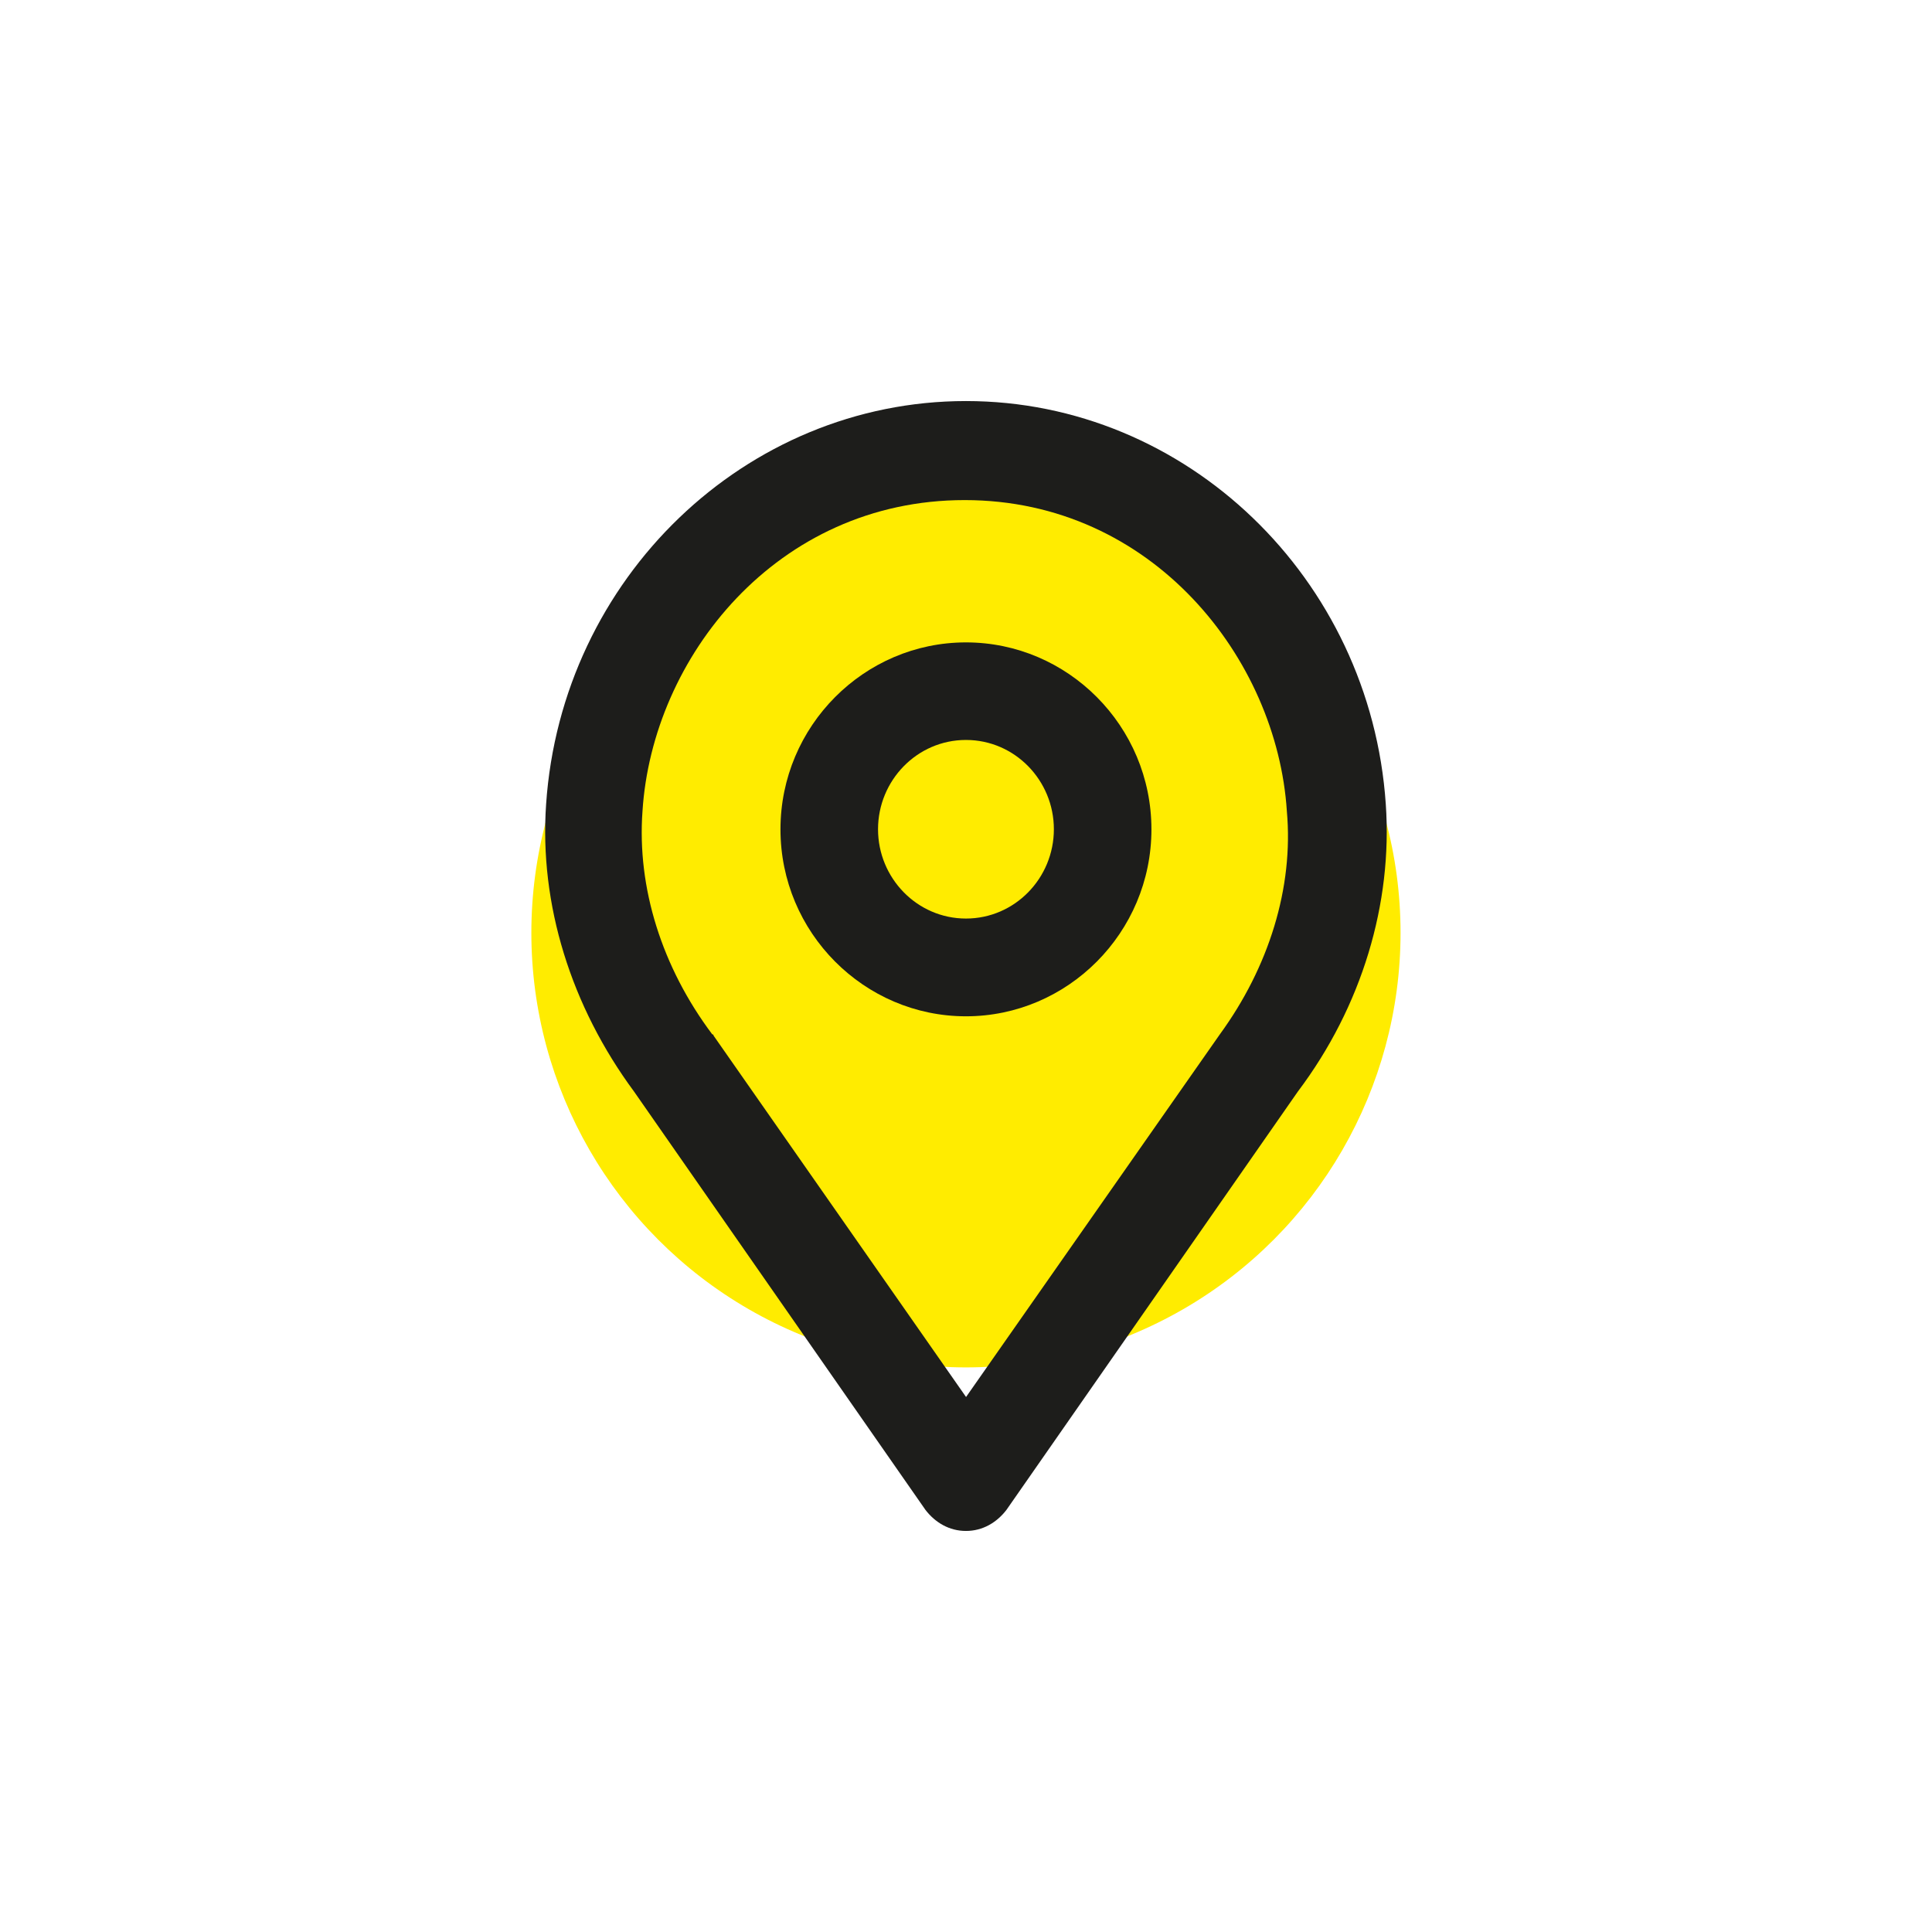 <?xml version="1.0" encoding="utf-8"?>
<!-- Generator: Adobe Illustrator 24.3.0, SVG Export Plug-In . SVG Version: 6.00 Build 0)  -->
<svg version="1.1" id="Calque_1" xmlns="http://www.w3.org/2000/svg" xmlns:xlink="http://www.w3.org/1999/xlink" x="0px" y="0px"
	 viewBox="0 0 196.45 196.45" style="enable-background:new 0 0 196.45 196.45;" xml:space="preserve">
<style type="text/css">
	.st0{fill:#FFEC00;}
	.st1{fill:#1D1D1B;}
</style>
<g>
	<circle class="st0" cx="98.22" cy="94.85" r="44.19"/>
	<g>
		<path class="st1" d="M98.22,65.32c-10.35,0-18.86,8.51-18.86,19.01s8.51,19.01,18.86,19.01s18.86-8.51,18.86-19.01
			S108.58,65.32,98.22,65.32z M98.22,93.4c-4.96,0-8.94-4.11-8.94-9.08c0-4.96,3.97-9.08,8.94-9.08s8.94,4.11,8.94,9.08
			C107.16,89.29,103.19,93.4,98.22,93.4z"/>
		<path class="st1" d="M98.22,40.78c-22.41,0-41.13,18.01-42.69,40.99c-0.71,10.21,2.55,20.57,8.94,29.22l29.64,42.55
			c0.99,1.28,2.41,2.13,4.11,2.13c1.7,0,3.12-0.85,4.11-2.13l29.64-42.55c6.52-8.65,9.64-19.15,8.94-29.22
			C139.35,58.79,120.63,40.78,98.22,40.78z M124.04,105.17C123.89,105.17,123.89,105.17,124.04,105.17l-25.81,36.88l-25.67-36.74
			c0,0,0-0.14-0.14-0.14c-5.11-6.81-7.66-14.89-7.09-22.69c0.99-15.6,13.62-31.63,32.76-31.63s31.77,16.17,32.76,31.63
			C131.55,90.28,129,98.37,124.04,105.17z"/>
	</g>
</g>
</svg>

